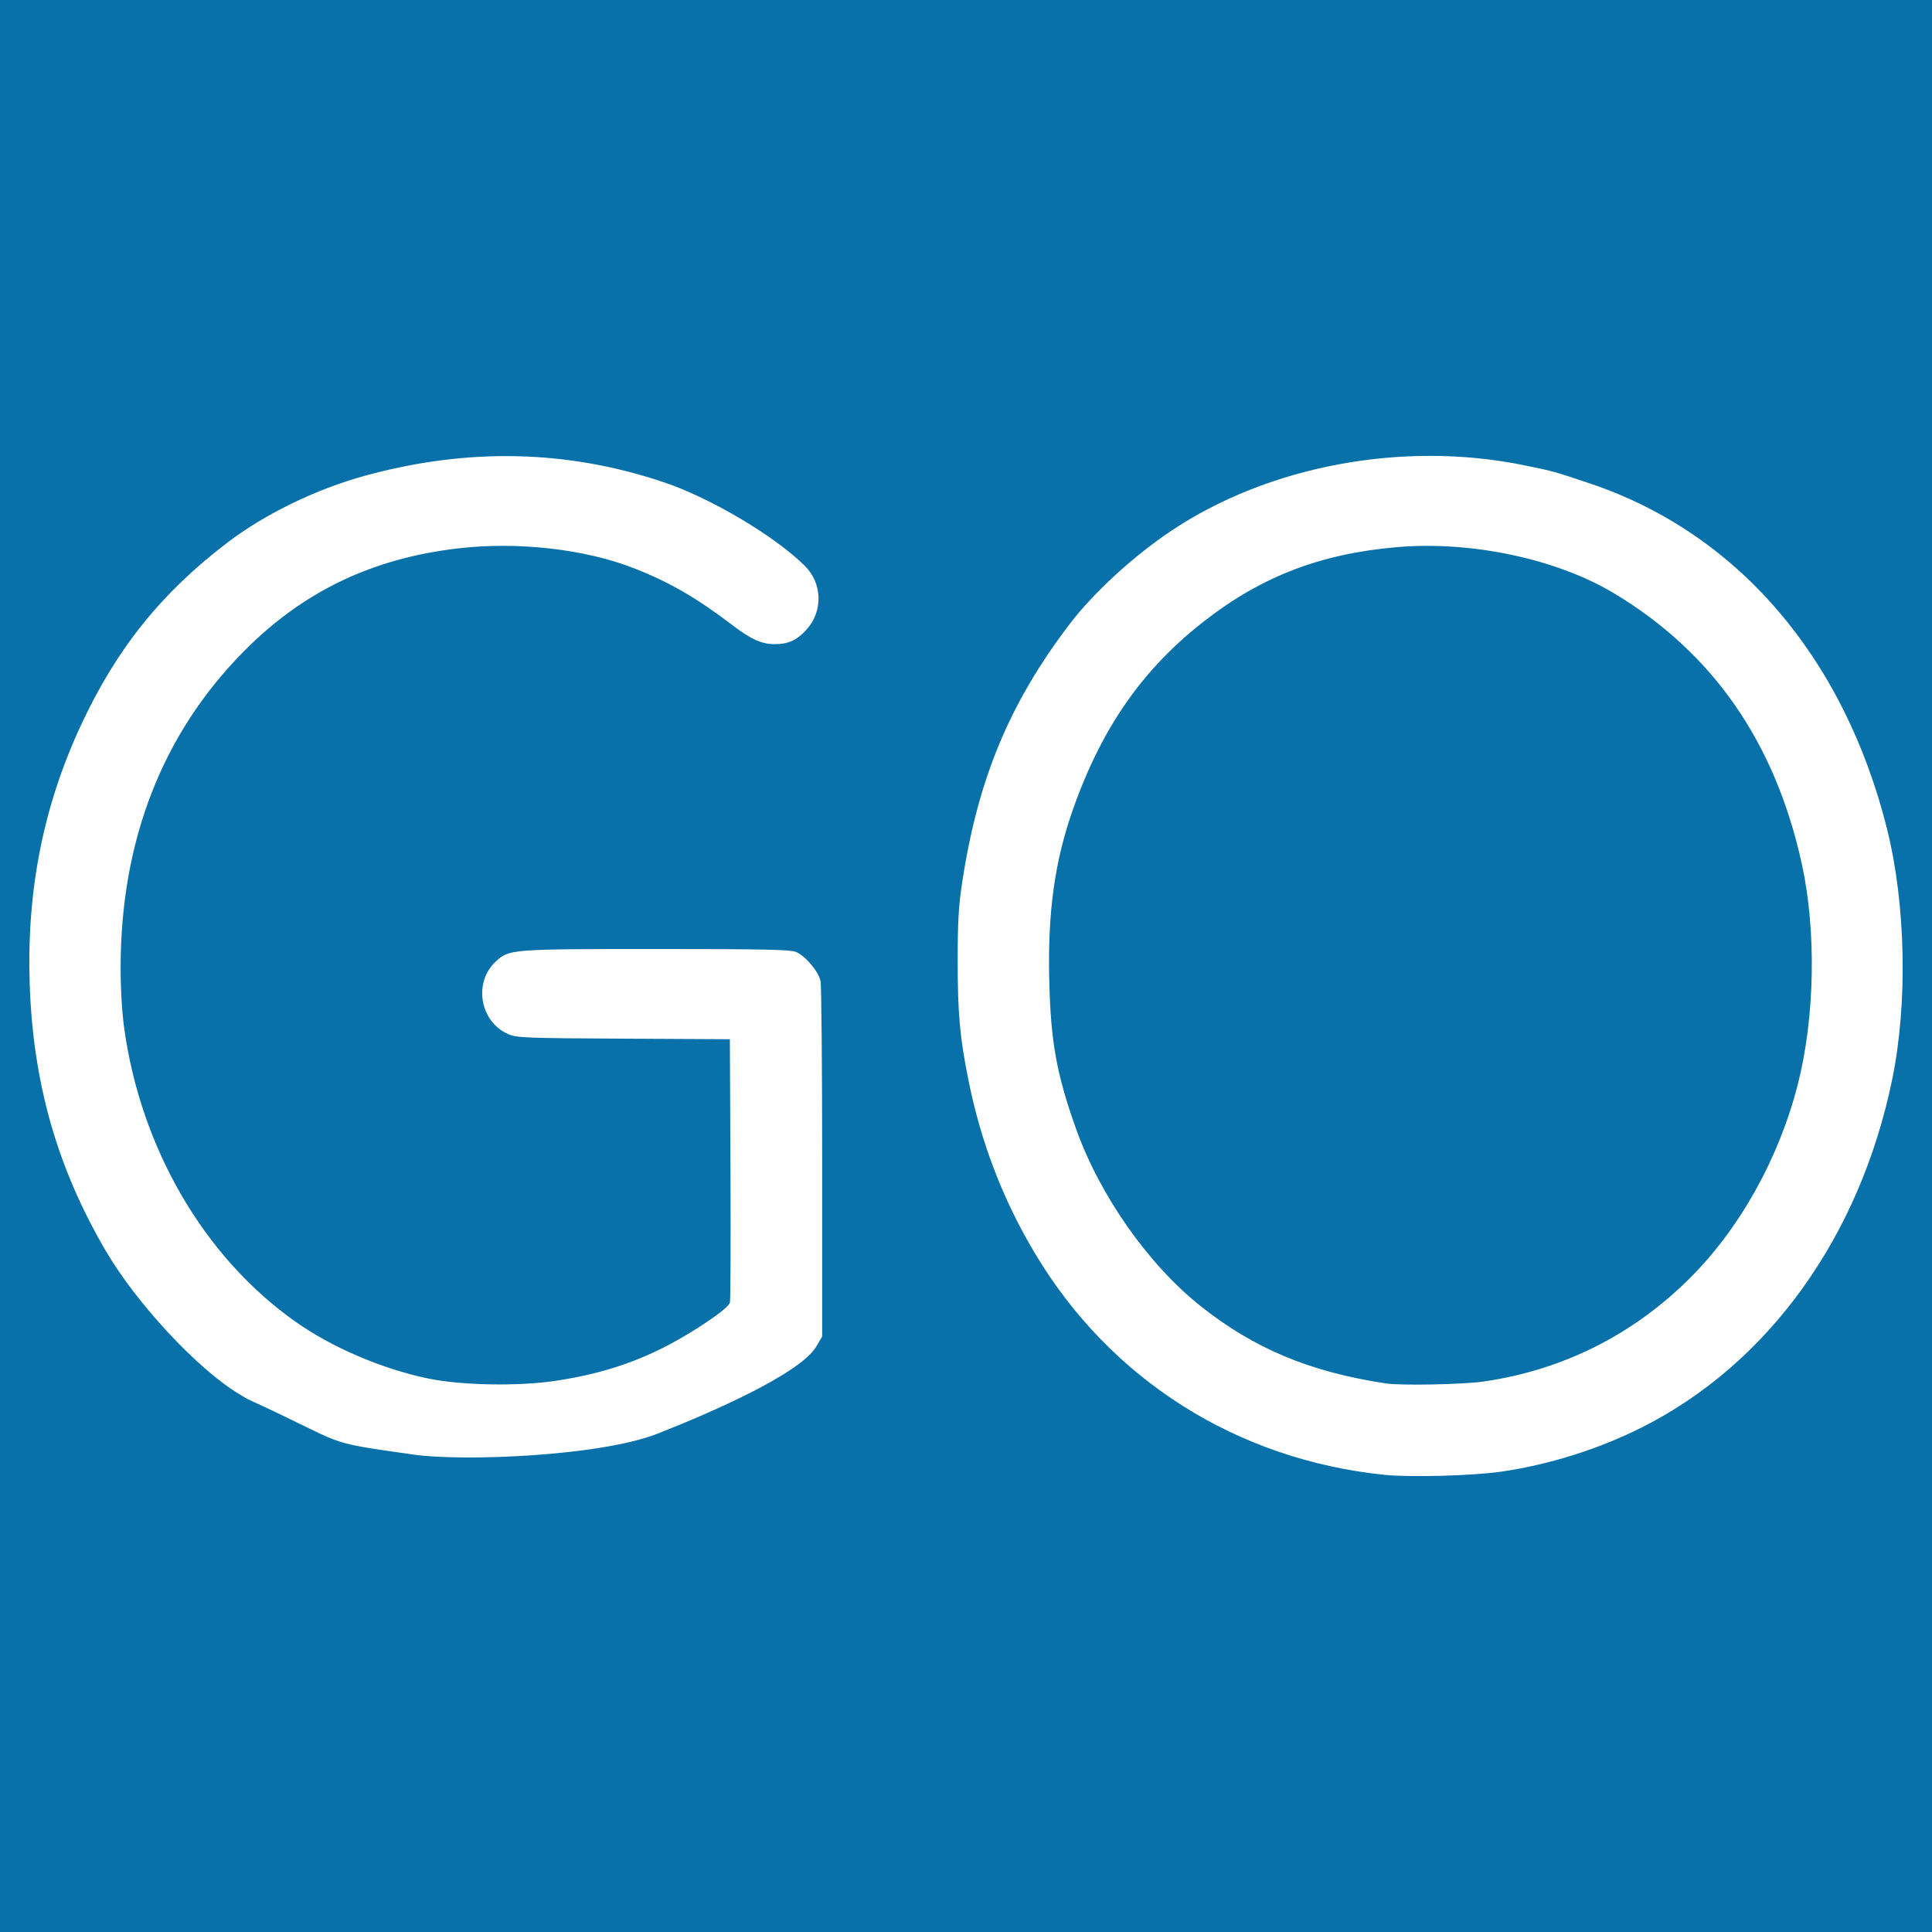 <?xml version="1.0" encoding="UTF-8" standalone="no"?>
<!-- Created with Inkscape (http://www.inkscape.org/) -->

<svg
   version="1.1"
   id="svg1"
   width="900"
   height="900"
   viewBox="0 0 900 900"
   sodipodi:docname="avlgo_favicon.svg"
   inkscape:version="1.3 (0e150ed6c4, 2023-07-21)"
   xmlns:inkscape="http://www.inkscape.org/namespaces/inkscape"
   xmlns:sodipodi="http://sodipodi.sourceforge.net/DTD/sodipodi-0.dtd"
   xmlns="http://www.w3.org/2000/svg"
   xmlns:svg="http://www.w3.org/2000/svg">
  <defs
     id="defs1" />
  <sodipodi:namedview
     id="namedview1"
     pagecolor="#0871aa"
     bordercolor="#000000"
     borderopacity="0.25"
     inkscape:showpageshadow="2"
     inkscape:pageopacity="0.0"
     inkscape:pagecheckerboard="true"
     inkscape:deskcolor="#d1d1d1"
     showgrid="false"
     inkscape:zoom="0.49822443"
     inkscape:cx="355.26158"
     inkscape:cy="567.01354"
     inkscape:window-width="2560"
     inkscape:window-height="1494"
     inkscape:window-x="-11"
     inkscape:window-y="-11"
     inkscape:window-maximized="1"
     inkscape:current-layer="g1" />
  <rect width="900" height="900" fill="#0871aa" id="background"/>
  <g
     inkscape:groupmode="layer"
     inkscape:label="Image"
     id="g1"
     transform="translate(-1547.757,-572.172)">
    <path
       style="fill:#ffffff;fill-opacity:1"
       d="m 1662.758,1223.768 -4,-2.432 c -19.246,-11.703 -47.542,-42.182 -61.786,-66.552 -22.676,-38.797 -33.92,-78.398 -35.394,-124.653 -1.386,-43.479 6.43,-82.675 23.999,-120.362 16.524,-35.445 37.335,-61.37 68.091,-84.822 17.479,-13.328 41.345,-24.925 64.166,-31.18 47.897,-13.127 94.25,-12.095 139.3,3.103 21.821,7.361 51.813,25.177 65.609,38.972 8.137,8.137 8.448,21.064 0.713,29.635 -4.461,4.944 -8.546,6.798 -14.914,6.768 -5.946,-0.027 -10.931,-2.258 -19.282,-8.626 -16.93,-12.911 -29.625,-20.267 -46.113,-26.718 -22.899,-8.959 -54.237,-12.514 -81.887,-9.289 -40.401,4.713 -72.522,20.189 -100.226,48.29 -37.604,38.143 -56.942,87.728 -57.083,146.366 -0.024,10.155 0.606,21.189 1.638,28.695 7.734,56.207 37.357,106.985 79.906,136.97 16.963,11.954 39.879,21.782 61.396,26.331 15.475,3.272 41.984,3.787 59.585,1.157 26.915,-4.021 47.418,-11.956 70.13,-27.144 6.772,-4.528 10.836,-7.915 11.174,-9.313 0.292,-1.208 0.408,-29.307 0.256,-62.442 l -0.276,-60.245 -49.5,-0.255 c -45.674,-0.235 -49.828,-0.399 -53.737,-2.109 -13.275,-5.807 -16.375,-24.043 -5.761,-33.886 6.134,-5.688 7.087,-5.761 74.645,-5.761 50.161,0 62.54,0.26 65.196,1.37 4.341,1.814 10.437,9.06 11.392,13.543 0.421,1.973 0.765,40.037 0.765,84.587 v 81 l -2.735,4.653 c -7.426,12.632 -49.096,30.871 -73.986,40.617 -27.015,10.578 -90.913,12.991 -113.742,9.733 -44.454,-6.345 -28.996,-3.832 -77.537,-26.002 z m 530,35.45 c -68.831,-7.079 -127.588,-44.248 -162.741,-102.95 -15.088,-25.196 -25.341,-51.92 -31.215,-81.368 -3.937,-19.734 -4.927,-30.828 -4.921,-55.133 0,-18.811 0.413,-25.641 2.244,-37.5 7.364,-47.7 22.111,-82.939 50.009,-119.5 11.095,-14.541 29.642,-31.553 47.219,-43.313 45.328,-30.327 107.851,-42.014 163.905,-30.639 14.138,2.869 13.981,2.826 31,8.524 68.671,22.991 118.492,80.865 138.535,160.928 8.758,34.985 9.72,81.189 2.43,116.691 -15.072,73.394 -57.835,132.742 -116.965,162.325 -20.031,10.022 -42.922,17.206 -65.104,20.433 -13.219,1.923 -42.445,2.729 -54.396,1.5 z m 46.372,-43.511 c 36.75,-5.397 69.194,-21.656 95.65,-47.937 23.404,-23.249 41.663,-55.977 50.468,-90.462 7.949,-31.132 8.694,-71.397 1.897,-102.54 -12.37,-56.682 -41.47,-98.626 -87.6,-126.264 -26.707,-16.001 -66.428,-24.435 -101.035,-21.454 -35.288,3.04 -62.663,13.483 -89.251,34.05 -28.909,22.361 -48.004,49.569 -61.512,87.648 -8.651,24.387 -11.964,48.033 -11.212,80.021 0.673,28.606 3.357,43.557 12.389,69 11.033,31.08 33.63,63.333 57.936,82.692 24.986,19.901 51.006,30.79 86.398,36.157 7.158,1.085 36.21,0.51 45.872,-0.909 z"
       id="path1"
       sodipodi:nodetypes="cssssssssscssssccsssssscssssssscssscsssccssssssssssssssssssssss" />
  </g>
</svg>
